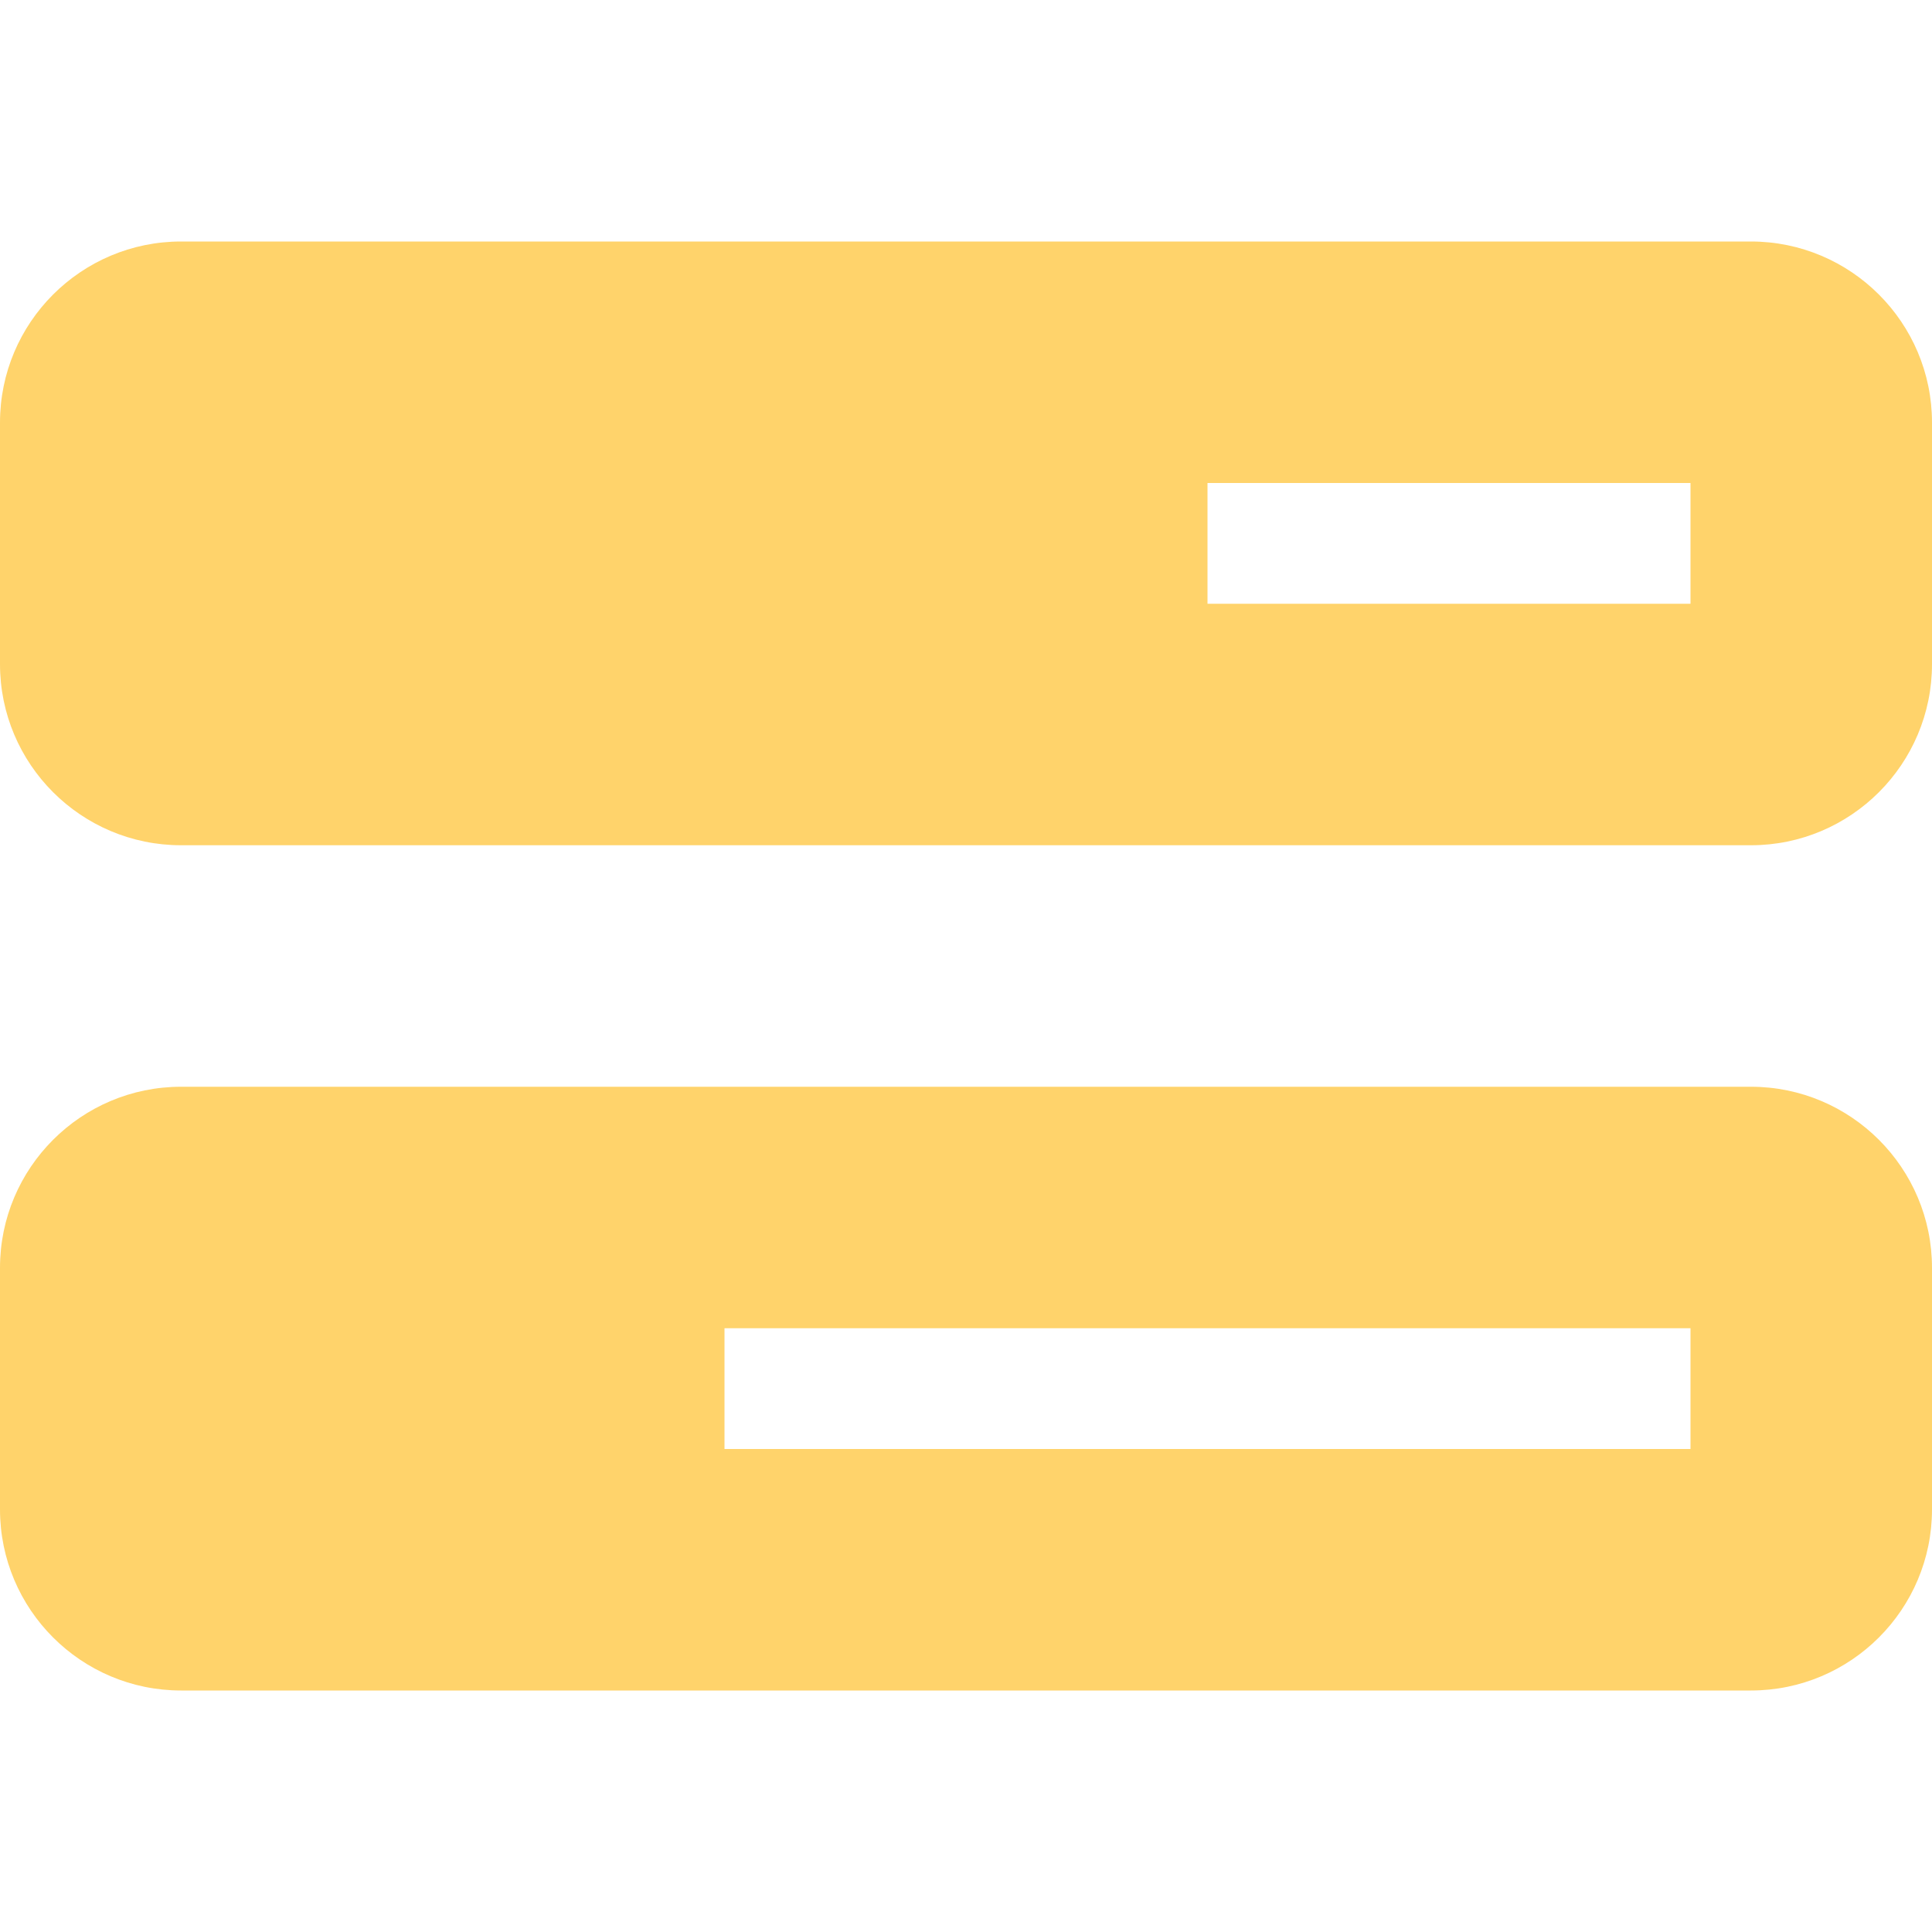 <svg width="512" height="512" xmlns="http://www.w3.org/2000/svg" xmlns:xlink="http://www.w3.org/1999/xlink" xml:space="preserve" overflow="hidden"><defs><clipPath id="clip0"><rect x="384" y="104" width="512" height="512"/></clipPath></defs><g clip-path="url(#clip0)" transform="translate(-384 -104)"><path d="M832 264 704 264 704 232 832 232 832 264ZM432 168C405.5 168 384 189.5 384 216L384 280C384 306.5 405.5 328 432 328L848 328C874.5 328 896 306.5 896 280L896 216C896 189.5 874.5 168 848 168L432 168ZM832 456 832 488 576 488 576 456 832 456ZM432 392C405.5 392 384 413.5 384 440L384 504C384 530.5 405.5 552 432 552L848 552C874.5 552 896 530.5 896 504L896 440C896 413.5 874.5 392 848 392L432 392Z" fill="#FFD36B"/></g></svg>